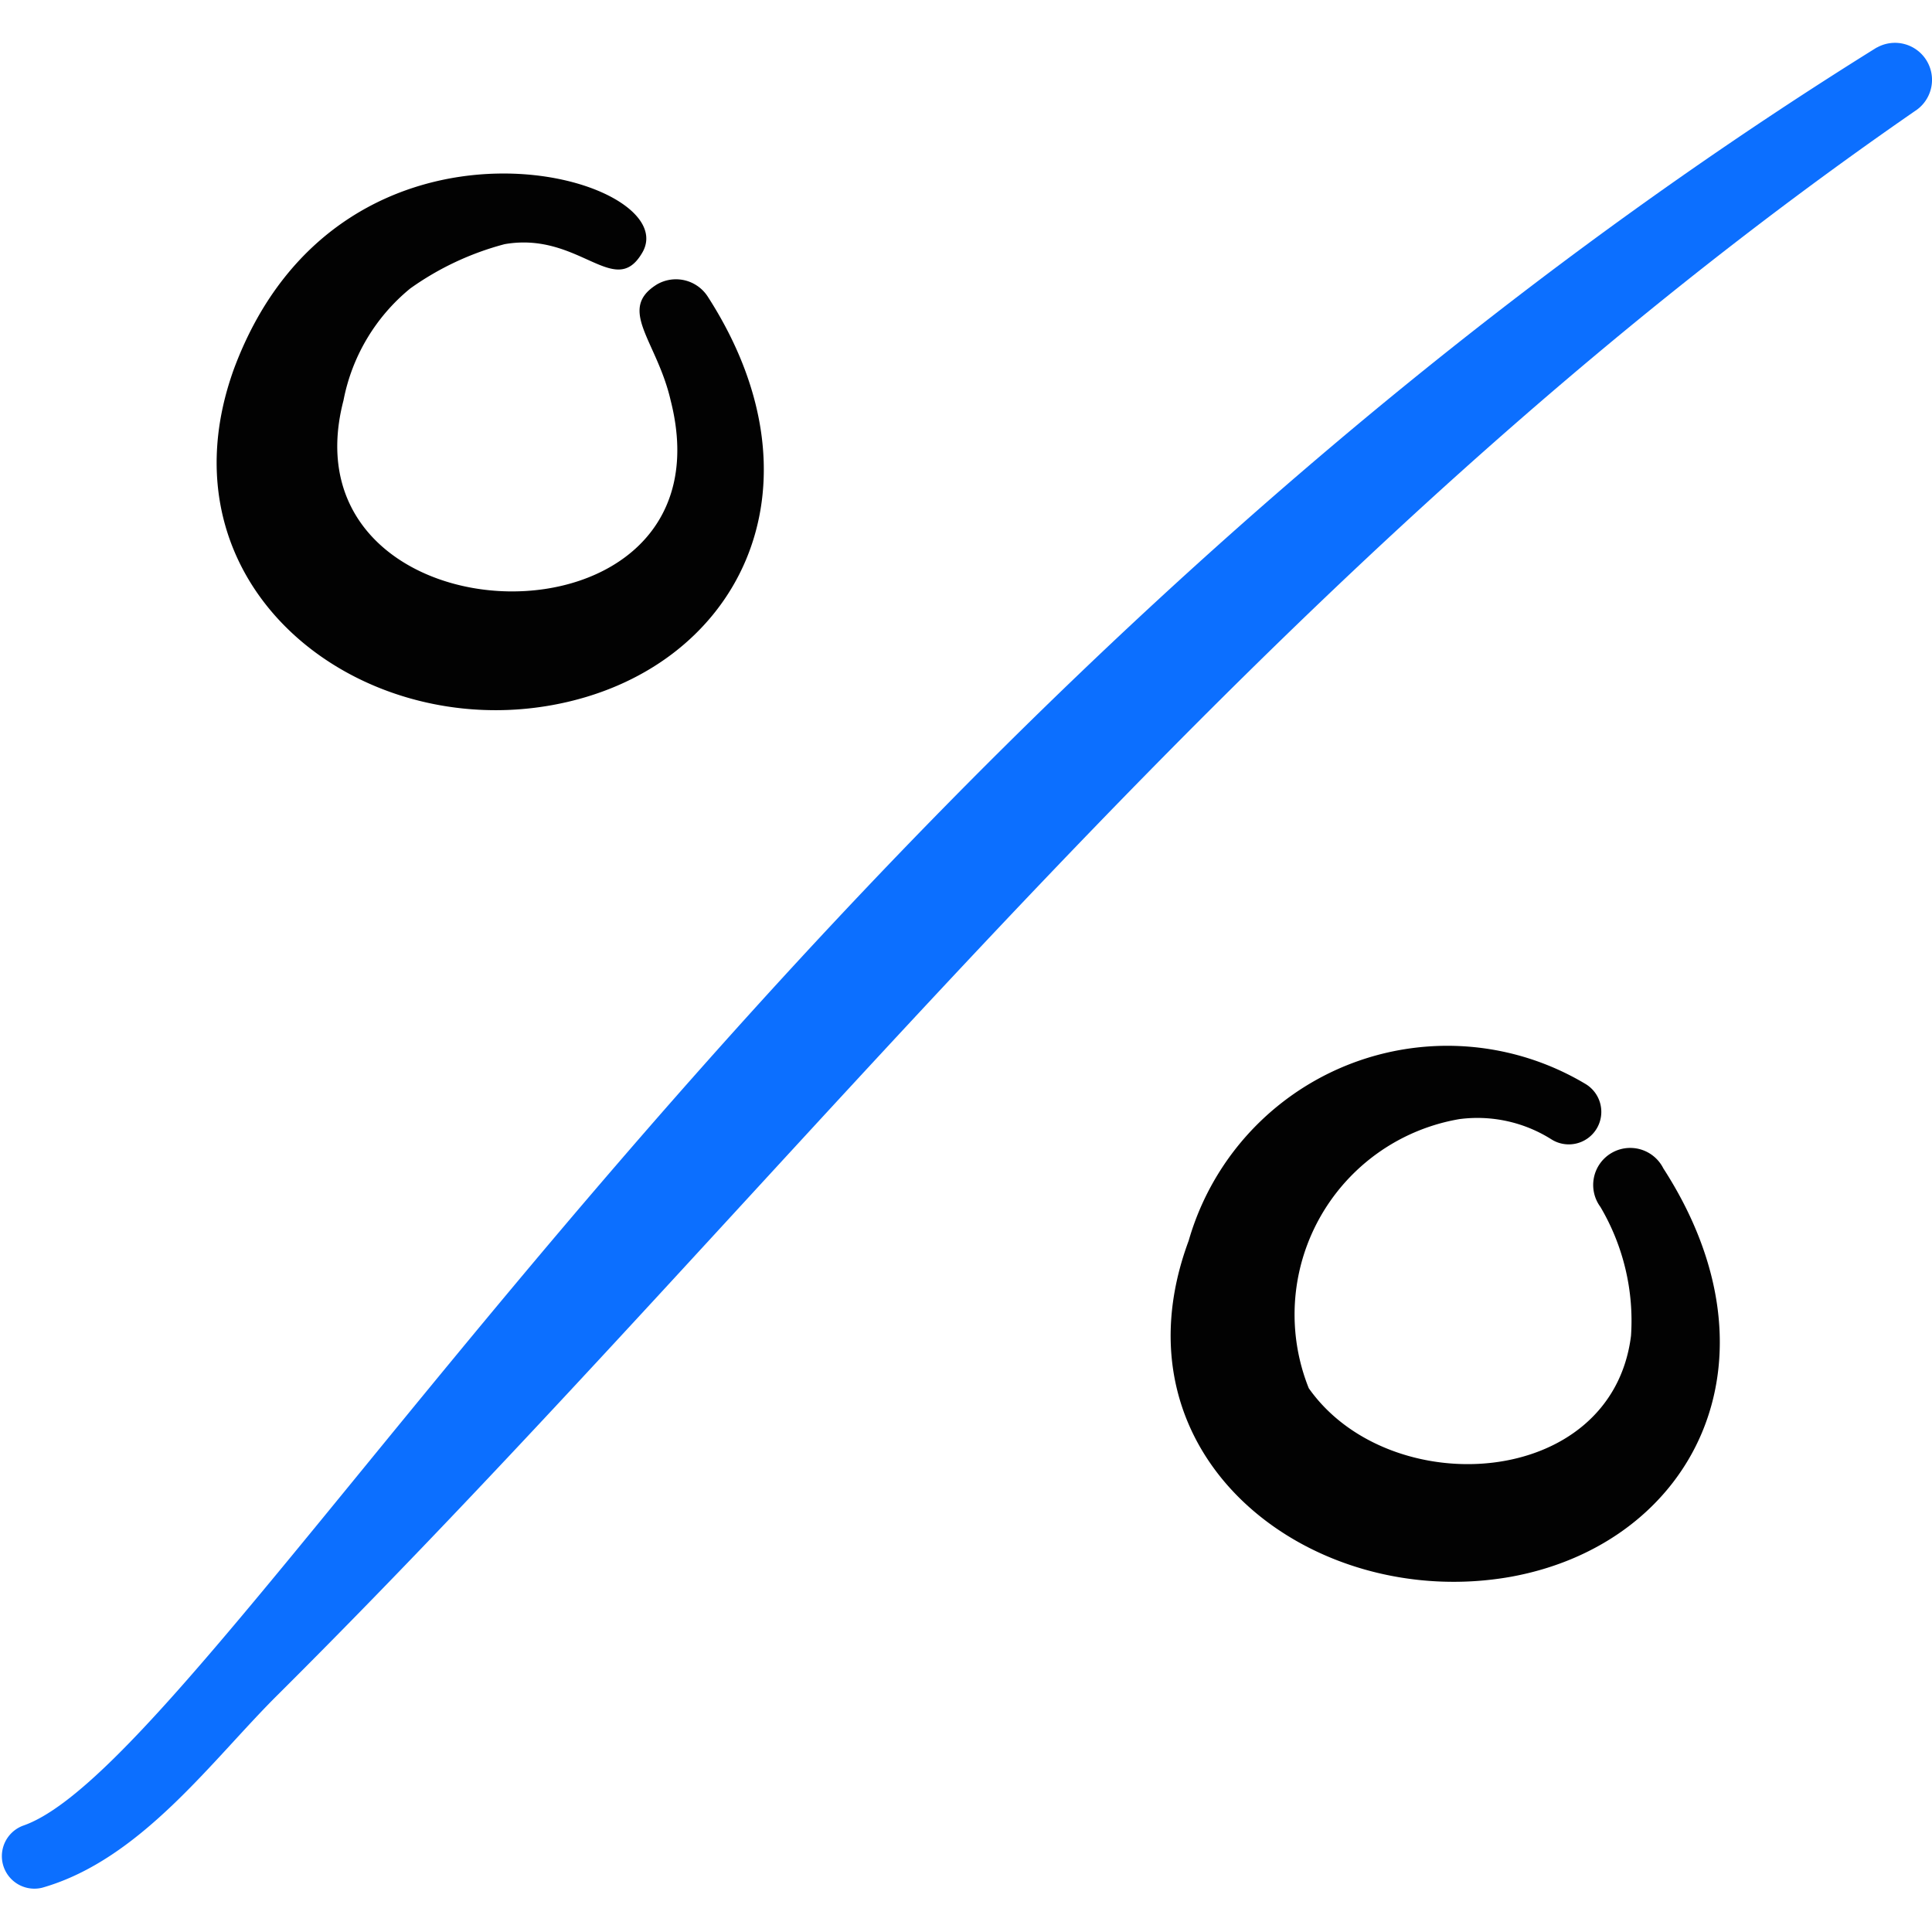 <svg xmlns="http://www.w3.org/2000/svg" width="1em" height="1em" viewBox="0 0 24 24"><g fill="none" fill-rule="evenodd" clip-rule="evenodd"><path fill="#020202" d="M6.87 8.757c2.282-.42 3.463-2.682 1.921-5.074a.47.47 0 0 0-.63-.15c-.5.31 0 .7.17 1.441c.83 3.253-4.865 3.073-4.064 0c.105-.547.4-1.04.83-1.391a3.6 3.6 0 0 1 1.172-.55c.92-.16 1.361.68 1.701.12c.611-.961-3.723-2.173-5.064 1.43c-.97 2.683 1.521 4.625 3.964 4.174m13.792 5.756a.46.46 0 1 0-.781.48c.285.483.418 1.042.38 1.601c-.24 1.912-3.002 2.072-4.003.651a2.463 2.463 0 0 1 1.871-3.343a1.72 1.72 0 0 1 1.141.25a.404.404 0 1 0 .42-.69a3.343 3.343 0 0 0-4.924 1.951c-1 2.693 1.532 4.614 4.004 4.174c2.252-.41 3.443-2.672 1.892-5.074"/><path fill="#0c6fff" d="M23.314.59C9.822 8.988 2.736 21.84.284 22.68a.404.404 0 0 0 .24.77c1.23-.35 2.112-1.59 2.932-2.402c6.556-6.525 12.141-14.012 20.359-19.687a.46.46 0 0 0-.5-.77"/></g></svg>